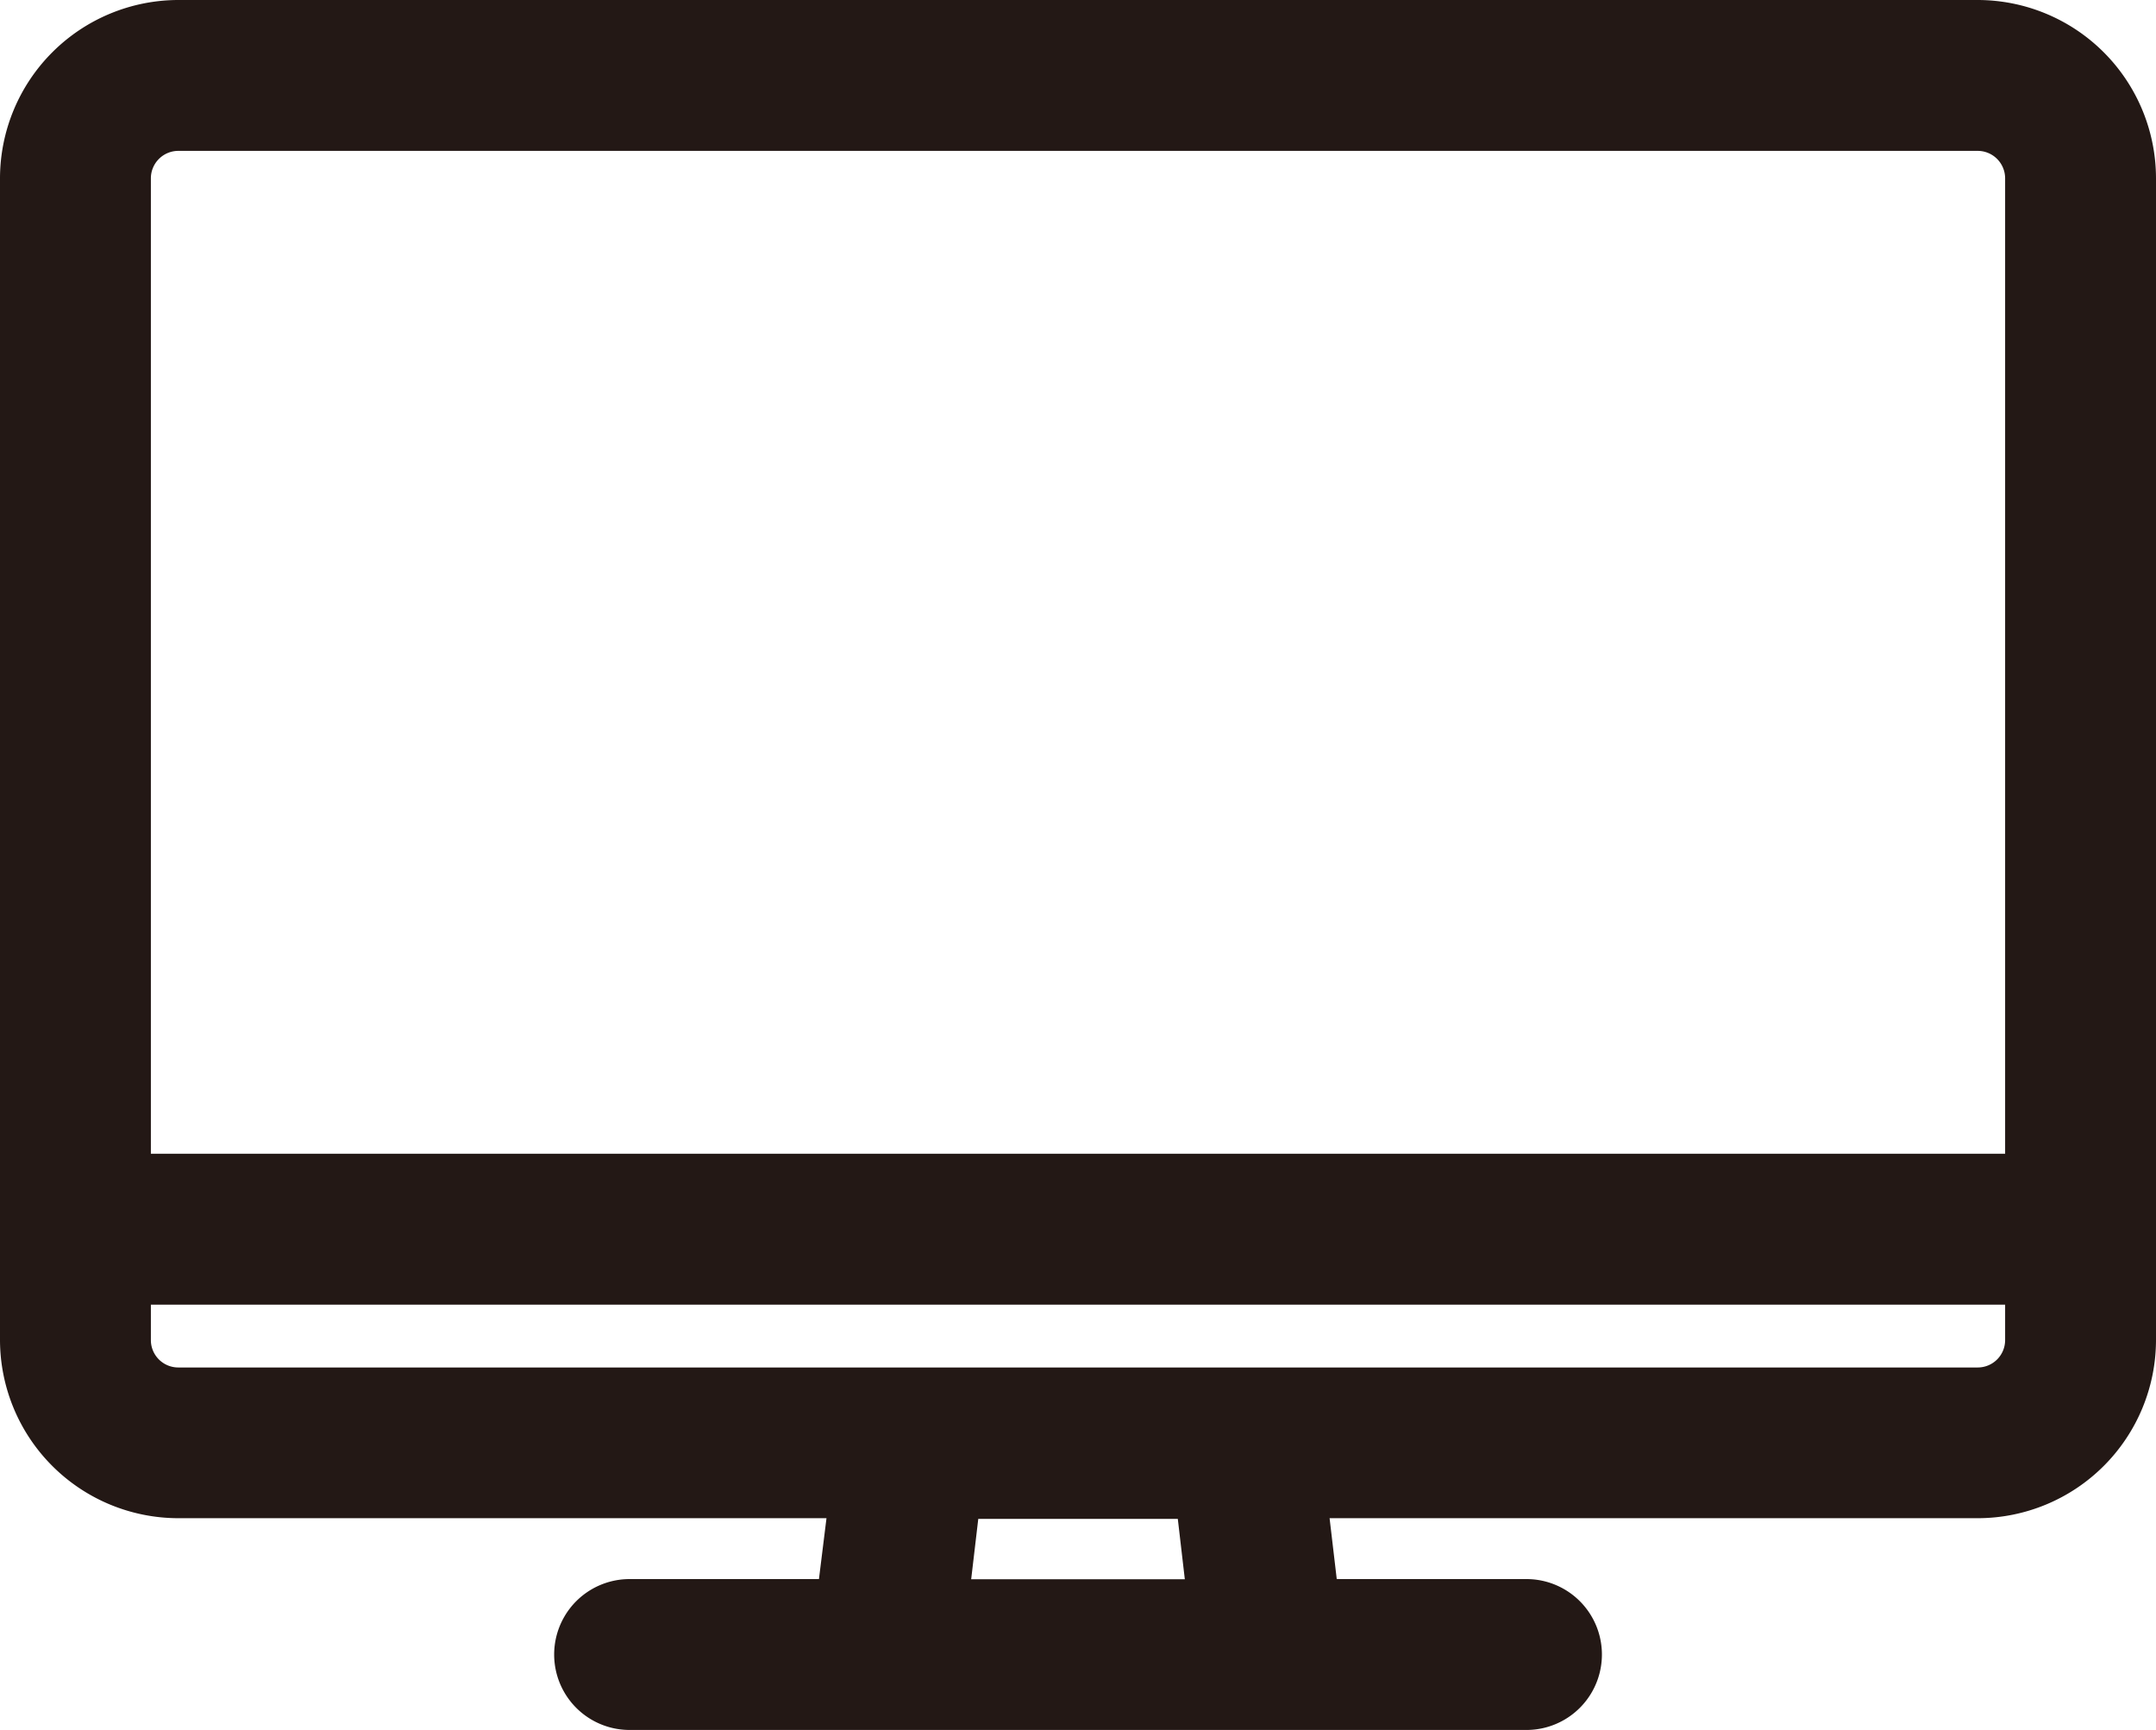 <svg xmlns="http://www.w3.org/2000/svg" xmlns:xlink="http://www.w3.org/1999/xlink" width="28.58" height="22.934" viewBox="0 0 28.58 22.934">
  <defs>
    <clipPath id="clip-path">
      <rect id="長方形_278" data-name="長方形 278" width="28.58" height="22.934" transform="translate(0 0)" fill="none"/>
    </clipPath>
  </defs>
  <g id="reserve_icon2" transform="translate(0 0)">
    <g id="グループ_217" data-name="グループ 217" clip-path="url(#clip-path)">
      <path id="パス_196" data-name="パス 196" d="M26.217,0H2.363A2.367,2.367,0,0,0,0,2.363v15.4a2.366,2.366,0,0,0,2.363,2.362h8.593l-.1.807H8.346a1,1,0,0,0,0,2H20.235a1,1,0,1,0,0-2H17.72l-.095-.807h8.592a2.365,2.365,0,0,0,2.363-2.362V2.363A2.366,2.366,0,0,0,26.217,0M12.874,20.934l.094-.8h2.645l.093.8ZM2.363,2H26.217a.364.364,0,0,1,.363.363V15.294H2V2.363A.364.364,0,0,1,2.363,2M26.217,18.127H2.363A.363.363,0,0,1,2,17.765v-.471H26.58v.471a.363.363,0,0,1-.363.362" fill="#231815"/>
    </g>
  </g>
</svg>
